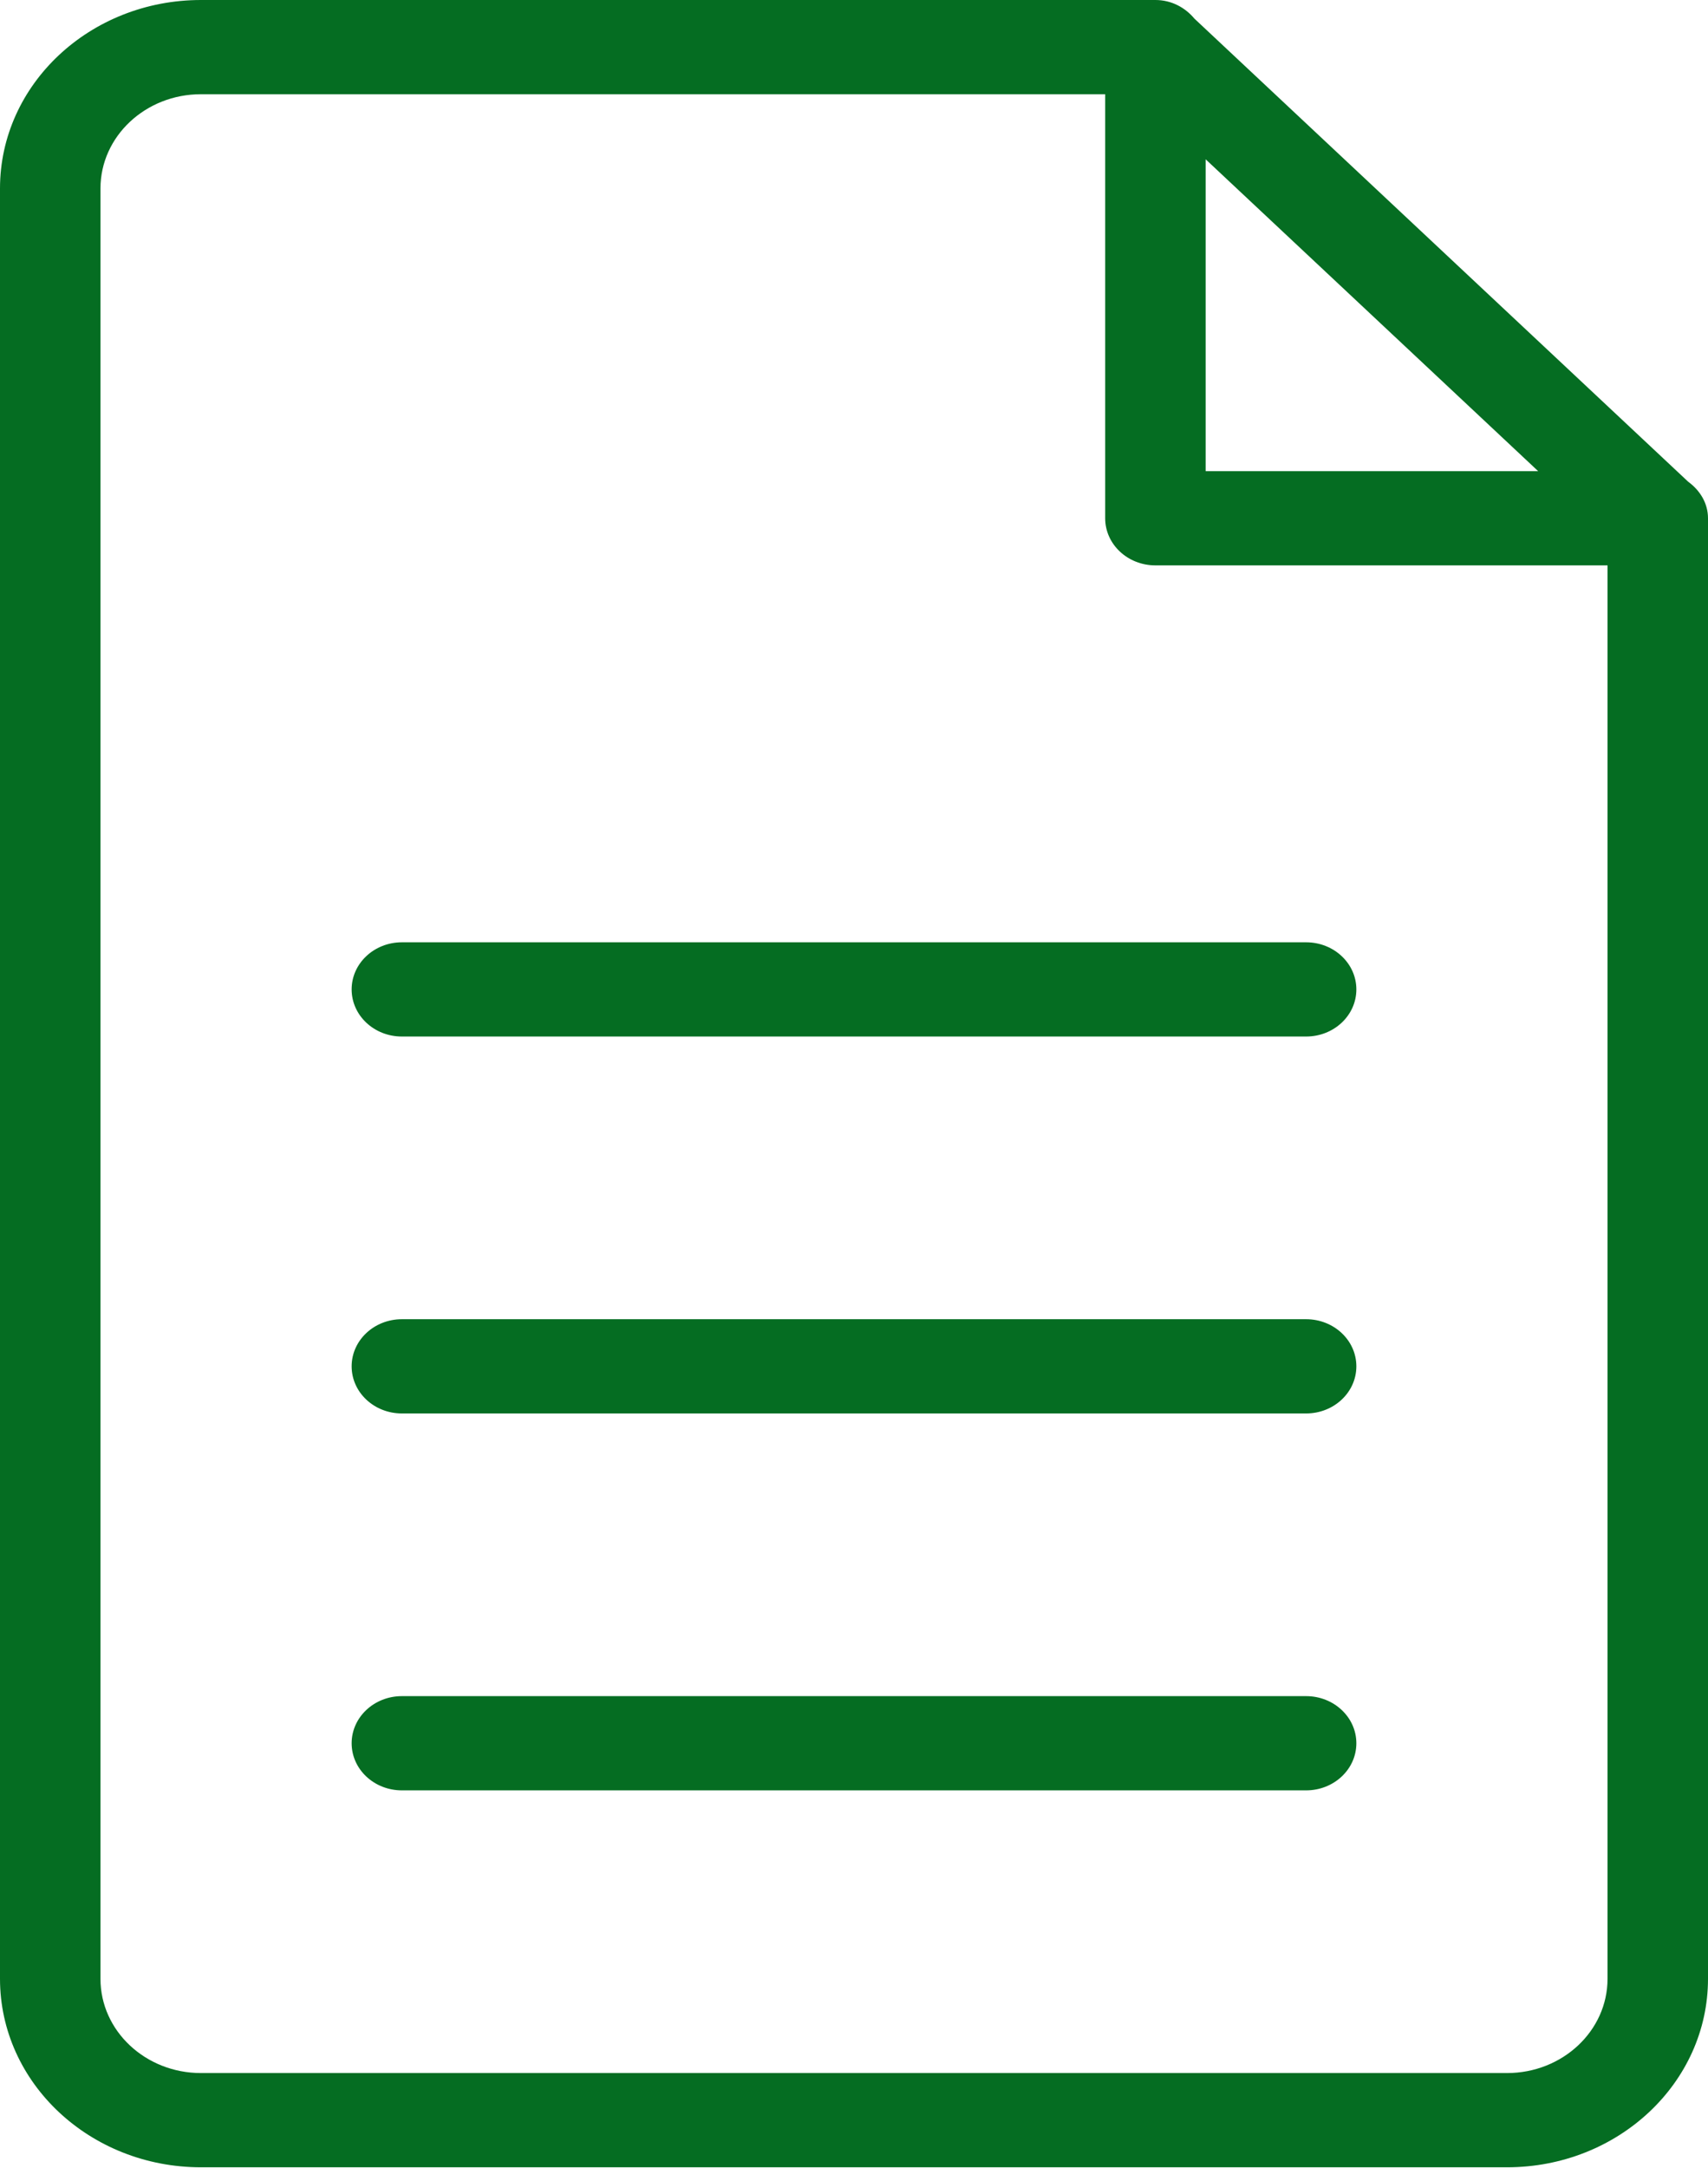 <?xml version="1.0" encoding="UTF-8"?> <svg xmlns="http://www.w3.org/2000/svg" width="227" height="288" viewBox="0 0 227 288" fill="none"> <path fill-rule="evenodd" clip-rule="evenodd" d="M200.294 287.923H26.706C11.958 287.923 0 276.713 0 262.886V25.037C0 11.21 11.958 0 26.706 0H153.379C153.392 0 153.412 0 153.425 0H153.559C155.695 0 157.518 1.008 158.74 2.472L224.363 63.994C225.932 65.139 227 66.848 227 68.851V68.983C227 68.995 227 69.001 227 69.014V262.886C227 276.713 215.042 287.923 200.294 287.923ZM160.235 21.162V62.592H204.427L160.235 21.162ZM213.647 75.11H153.559C149.867 75.11 146.882 72.306 146.882 68.851V12.518H26.706C19.335 12.518 13.353 18.127 13.353 25.037V262.886C13.353 269.796 19.335 275.404 26.706 275.404H200.294C207.665 275.404 213.647 269.796 213.647 262.886V75.11ZM173.588 237.849H53.412C49.72 237.849 46.735 235.051 46.735 231.59C46.735 228.135 49.72 225.331 53.412 225.331H173.588C177.28 225.331 180.265 228.135 180.265 231.59C180.265 235.051 177.28 237.849 173.588 237.849ZM173.588 187.776H53.412C49.72 187.776 46.735 184.978 46.735 181.517C46.735 178.061 49.72 175.257 53.412 175.257H173.588C177.28 175.257 180.265 178.061 180.265 181.517C180.265 184.978 177.28 187.776 173.588 187.776ZM173.588 137.702H53.412C49.72 137.702 46.735 134.904 46.735 131.443C46.735 127.988 49.72 125.184 53.412 125.184H173.588C177.28 125.184 180.265 127.988 180.265 131.443C180.265 134.904 177.28 137.702 173.588 137.702Z" fill="#056D22"></path> </svg> 